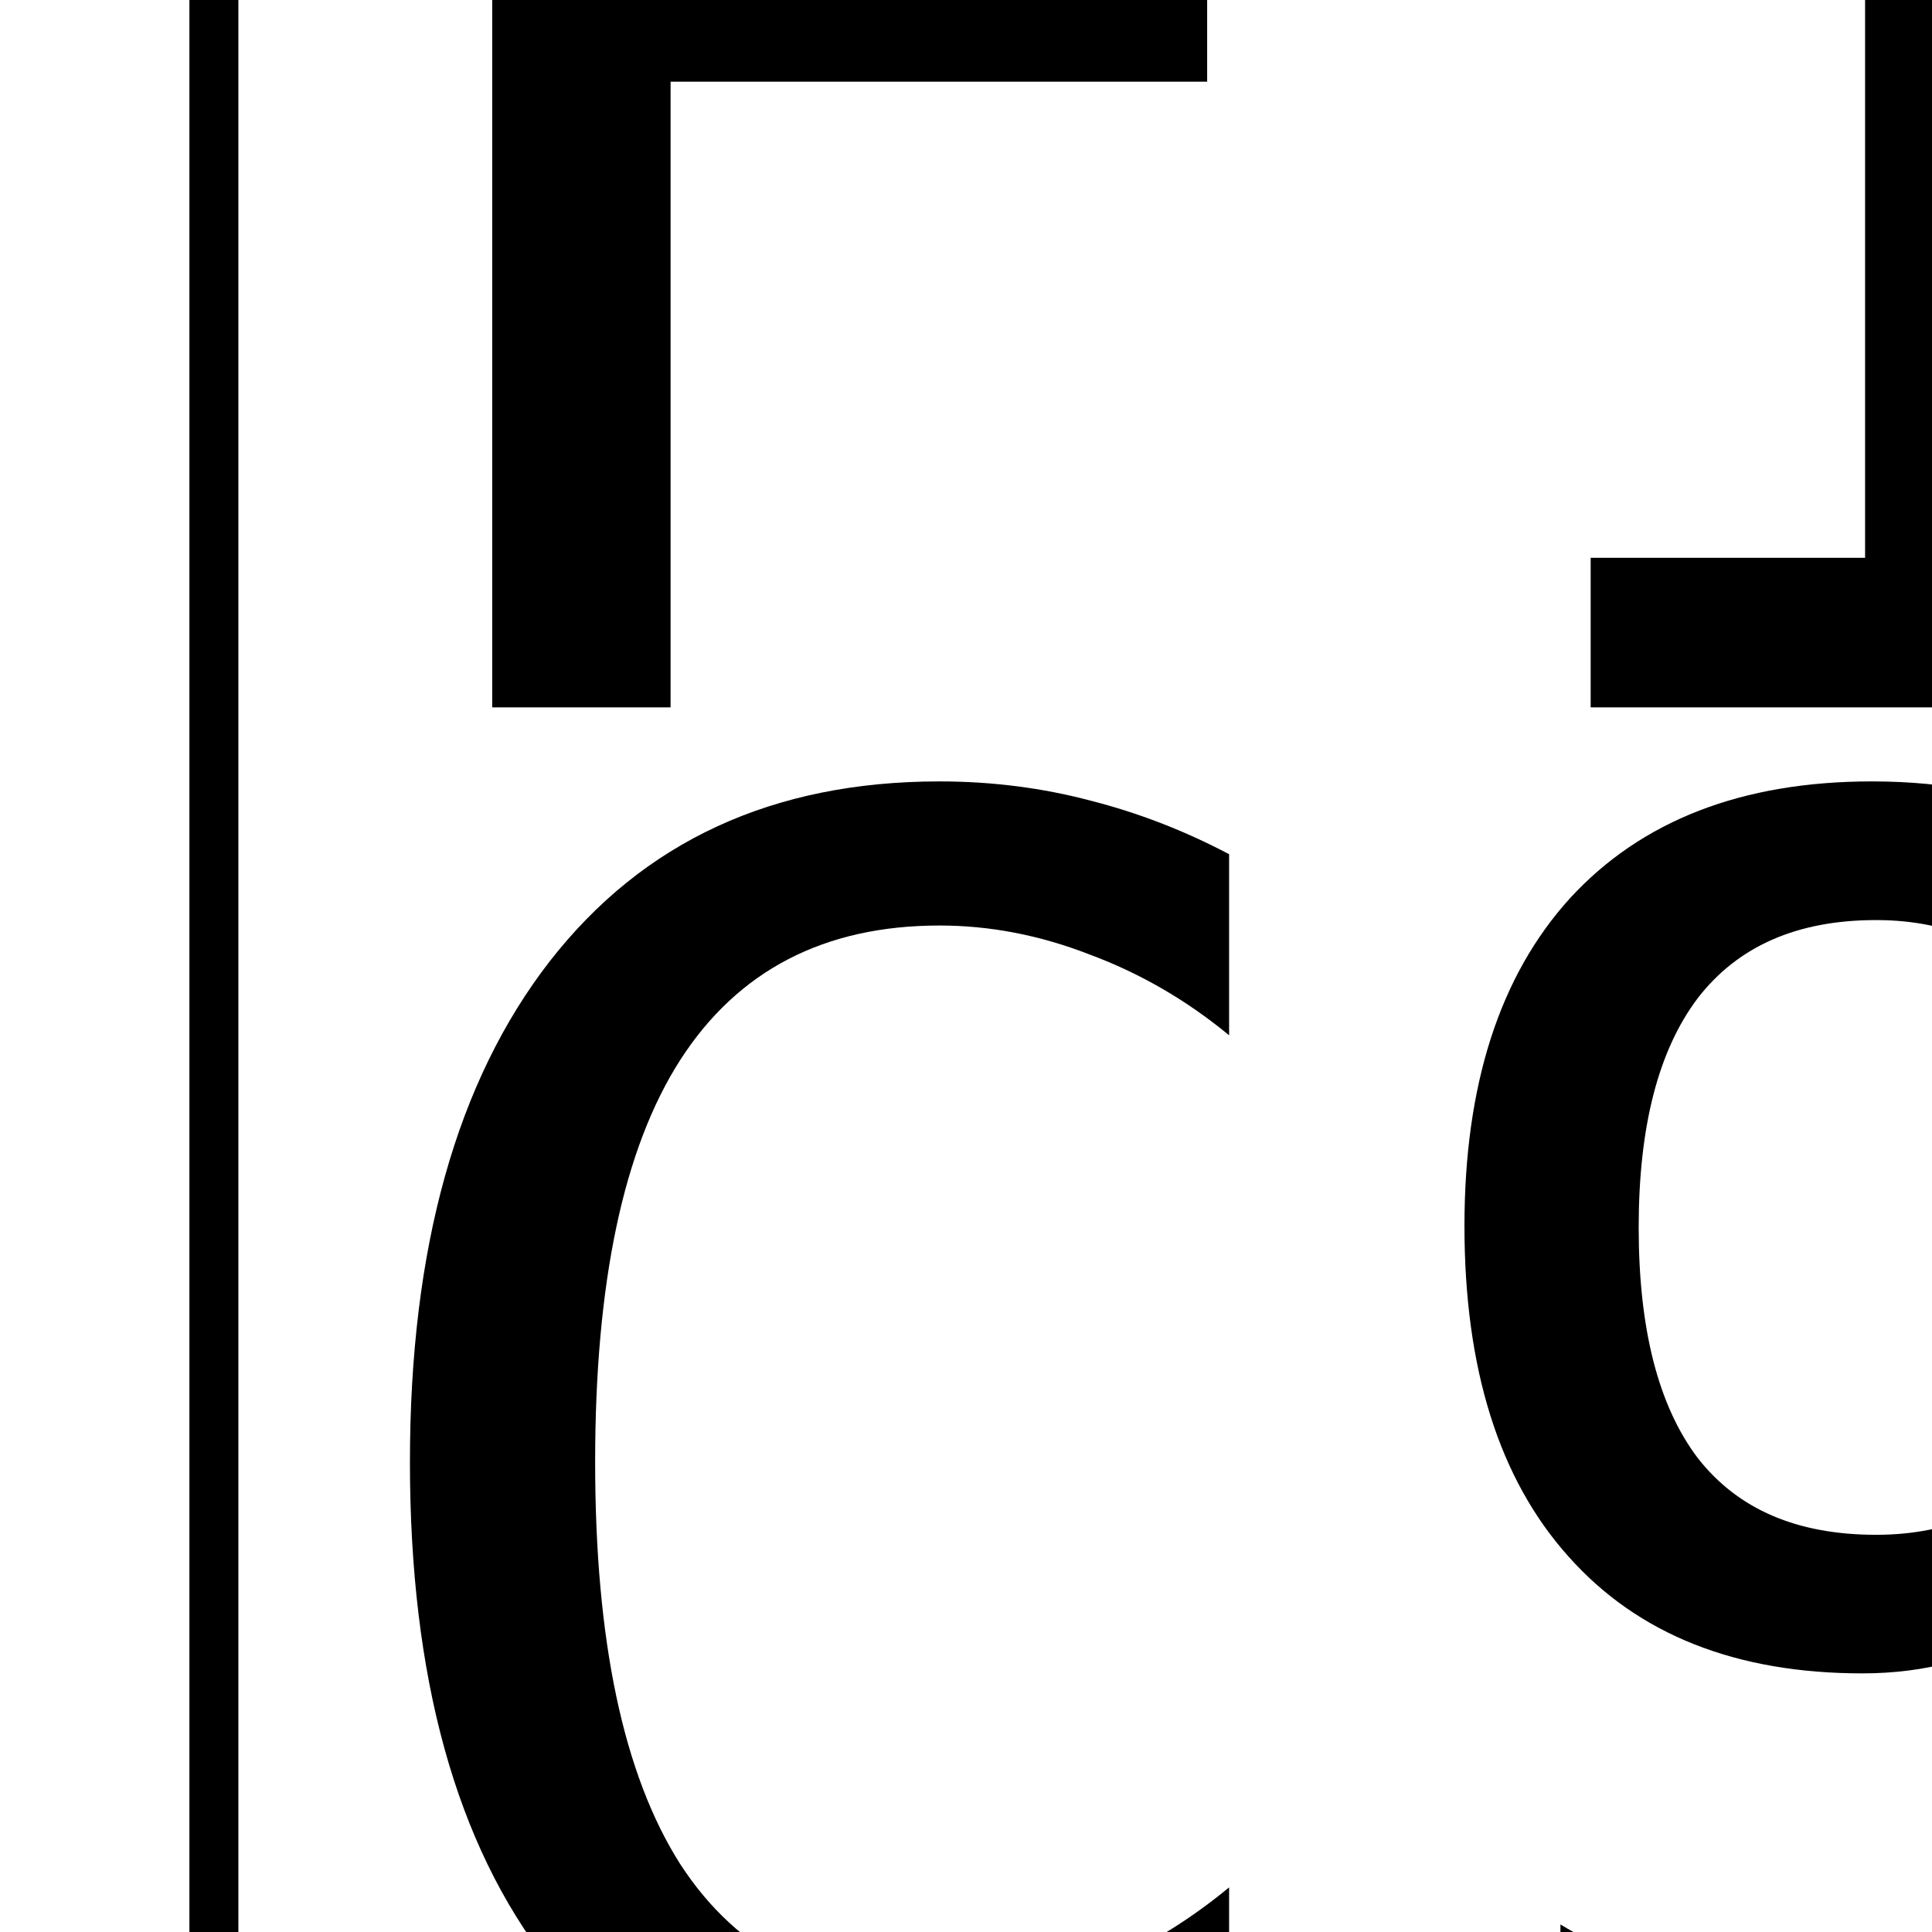 <?xml version="1.0" encoding="UTF-8"?>
<svg xmlns="http://www.w3.org/2000/svg" xmlns:xlink="http://www.w3.org/1999/xlink" width="22px" height="22px" viewBox="0 0 22 22" version="1.1">
<defs>
<g>
<symbol overflow="visible" id="glyph0-0">
<path style="stroke:none;" d="M 1.031 3.609 L 1.031 -14.422 L 11.266 -14.422 L 11.266 3.609 Z M 2.188 2.484 L 10.125 2.484 L 10.125 -13.266 L 2.188 -13.266 Z M 2.188 2.484 "/>
</symbol>
<symbol overflow="visible" id="glyph0-1">
<path style="stroke:none;" d="M 2.328 -14.906 L 11.109 -14.906 L 11.109 -13.219 L 4.359 -13.219 L 4.359 -8.812 L 10.469 -8.812 L 10.469 -7.125 L 4.359 -7.125 L 4.359 0 L 2.328 0 Z M 2.328 -14.906 "/>
</symbol>
<symbol overflow="visible" id="glyph0-2">
<path style="stroke:none;" d="M 2.703 -1.703 L 5.828 -1.703 L 5.828 -13.094 L 2.453 -12.328 L 2.453 -14.172 L 5.812 -14.906 L 7.828 -14.906 L 7.828 -1.703 L 10.922 -1.703 L 10.922 0 L 2.703 0 Z M 2.703 -1.703 "/>
</symbol>
<symbol overflow="visible" id="glyph0-3">
<path style="stroke:none;" d="M 10.719 -0.531 C 10.207 -0.258 9.68 -0.055 9.141 0.078 C 8.598 0.223 8.023 0.297 7.422 0.297 C 5.504 0.297 4.02 -0.379 2.969 -1.734 C 1.914 -3.086 1.391 -4.988 1.391 -7.438 C 1.391 -9.875 1.922 -11.773 2.984 -13.141 C 4.047 -14.504 5.523 -15.188 7.422 -15.188 C 8.023 -15.188 8.598 -15.113 9.141 -14.969 C 9.68 -14.832 10.207 -14.629 10.719 -14.359 L 10.719 -12.297 C 10.227 -12.703 9.695 -13.008 9.125 -13.219 C 8.562 -13.438 7.992 -13.547 7.422 -13.547 C 6.109 -13.547 5.125 -13.035 4.469 -12.016 C 3.82 -11.004 3.5 -9.477 3.5 -7.438 C 3.5 -5.406 3.82 -3.879 4.469 -2.859 C 5.125 -1.848 6.109 -1.344 7.422 -1.344 C 8.004 -1.344 8.578 -1.445 9.141 -1.656 C 9.703 -1.875 10.227 -2.188 10.719 -2.594 Z M 10.719 -0.531 "/>
</symbol>
<symbol overflow="visible" id="glyph0-4">
<path style="stroke:none;" d="M 5.953 -6.609 C 6.805 -6.609 7.477 -6.914 7.969 -7.531 C 8.457 -8.156 8.703 -9.016 8.703 -10.109 C 8.703 -11.203 8.457 -12.055 7.969 -12.672 C 7.477 -13.297 6.805 -13.609 5.953 -13.609 C 5.055 -13.609 4.379 -13.312 3.922 -12.719 C 3.473 -12.125 3.25 -11.254 3.25 -10.109 C 3.25 -8.953 3.473 -8.078 3.922 -7.484 C 4.379 -6.898 5.055 -6.609 5.953 -6.609 Z M 2.359 -0.312 L 2.359 -2.172 C 2.773 -1.922 3.219 -1.727 3.688 -1.594 C 4.164 -1.469 4.66 -1.406 5.172 -1.406 C 6.453 -1.406 7.422 -1.883 8.078 -2.844 C 8.734 -3.812 9.062 -5.227 9.062 -7.094 C 8.75 -6.438 8.305 -5.926 7.734 -5.562 C 7.172 -5.207 6.523 -5.031 5.797 -5.031 C 4.359 -5.031 3.242 -5.473 2.453 -6.359 C 1.66 -7.242 1.266 -8.5 1.266 -10.125 C 1.266 -11.727 1.664 -12.973 2.469 -13.859 C 3.281 -14.742 4.426 -15.188 5.906 -15.188 C 7.645 -15.188 8.914 -14.562 9.719 -13.312 C 10.52 -12.062 10.922 -10.102 10.922 -7.438 C 10.922 -4.926 10.438 -3.008 9.469 -1.688 C 8.5 -0.363 7.094 0.297 5.25 0.297 C 4.77 0.297 4.281 0.242 3.781 0.141 C 3.289 0.035 2.816 -0.113 2.359 -0.312 Z M 2.359 -0.312 "/>
</symbol>
</g>
</defs>
<g id="surface1">
<path style="fill:none;stroke-width:1.218;stroke-linecap:butt;stroke-linejoin:miter;stroke:rgb(0%,0%,0%);stroke-opacity:1;stroke-miterlimit:2;" d="M 5.318 986.345 L 60.699 986.345 L 60.699 1058.728 L 5.318 1058.728 Z M 5.318 986.345 " transform="matrix(0.458,0,0,0.458,0,-460.333)"/>
<g style="fill:rgb(0%,0%,0%);fill-opacity:1;">
  <use xlink:href="#glyph0-1" x="3.277" y="8.055"/>
</g>
<g style="fill:rgb(0%,0%,0%);fill-opacity:1;">
  <use xlink:href="#glyph0-2" x="15.41" y="8.055"/>
</g>
<g style="fill:rgb(0%,0%,0%);fill-opacity:1;">
  <use xlink:href="#glyph0-3" x="3.277" y="24.086"/>
</g>
<g style="fill:rgb(0%,0%,0%);fill-opacity:1;">
  <use xlink:href="#glyph0-4" x="15.41" y="24.086"/>
</g>
</g>
</svg>
